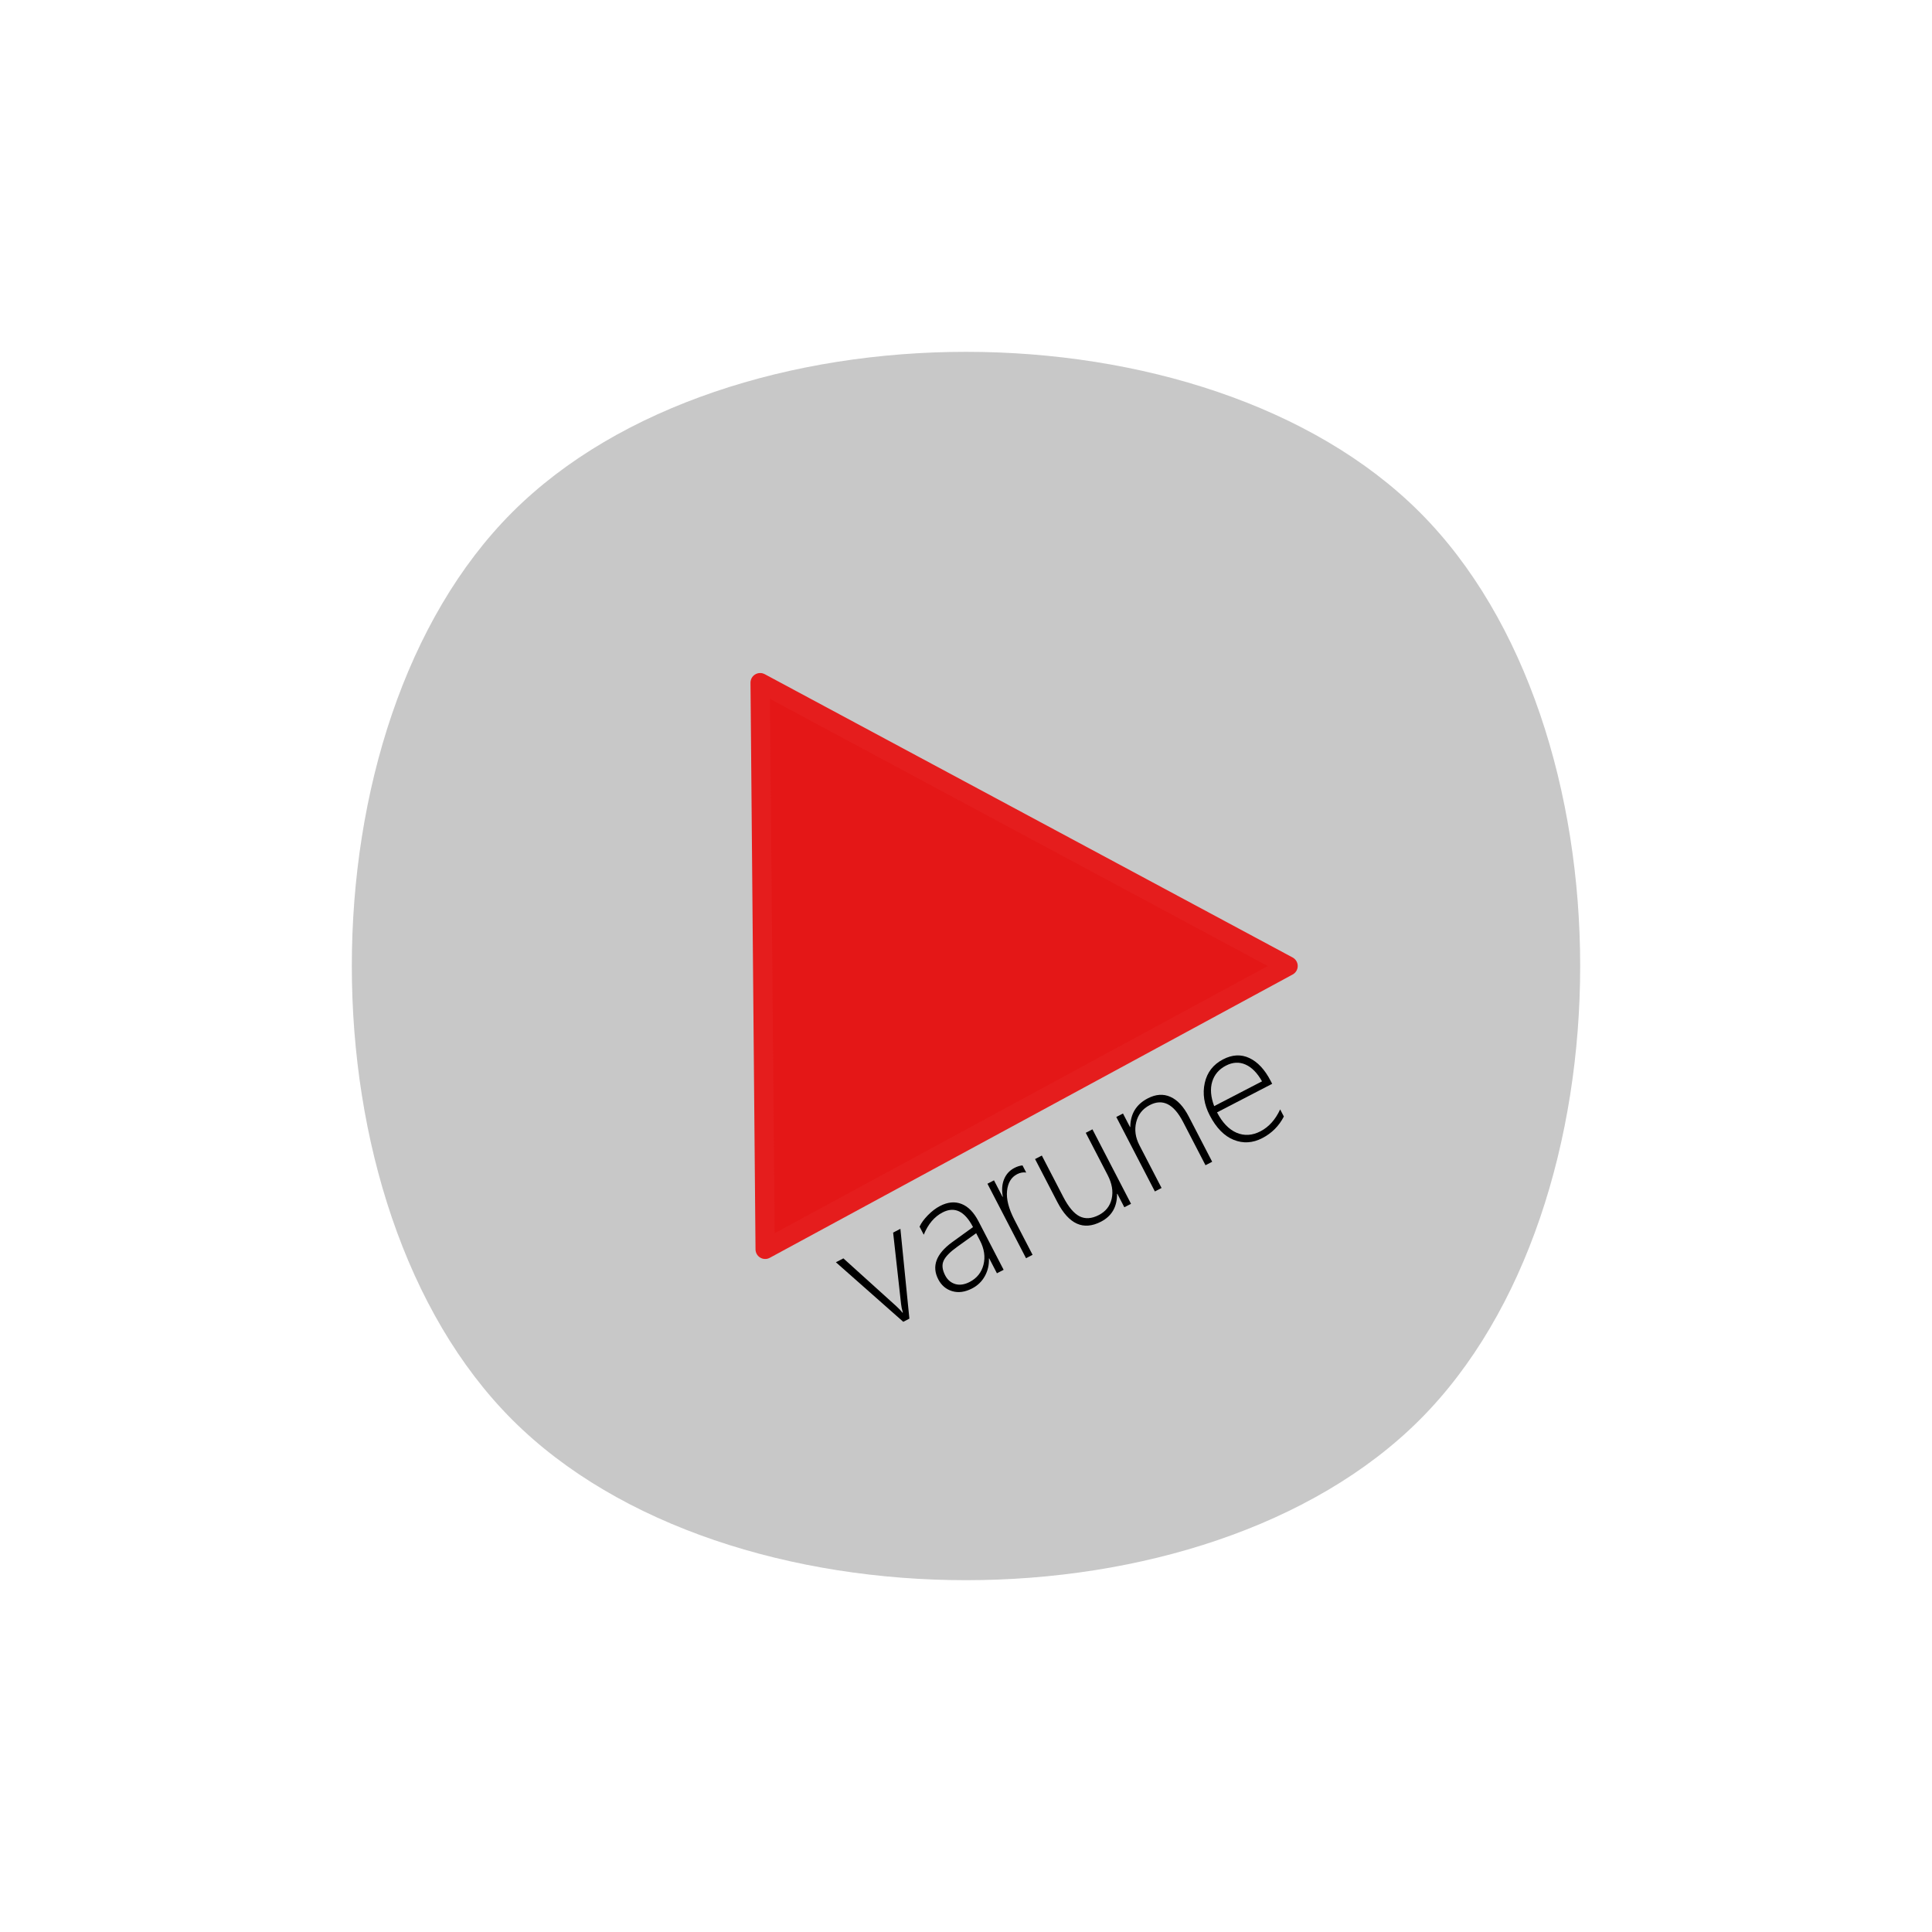 <?xml version="1.0" encoding="UTF-8" standalone="no"?>
<!-- Created with Inkscape (http://www.inkscape.org/) -->

<svg
   xmlns:dc="http://purl.org/dc/elements/1.1/"
   xmlns:cc="http://creativecommons.org/ns#"
   xmlns:rdf="http://www.w3.org/1999/02/22-rdf-syntax-ns#"
   xmlns:svg="http://www.w3.org/2000/svg"
   xmlns="http://www.w3.org/2000/svg"
   xmlns:sodipodi="http://sodipodi.sourceforge.net/DTD/sodipodi-0.dtd"
   xmlns:inkscape="http://www.inkscape.org/namespaces/inkscape"
   width="200"
   height="200"
   id="svg2"
   version="1.1"
   inkscape:version="0.91 r13725"
   viewbox="0 0 200 200"
   sodipodi:docname="vplay.svg">
  <defs
     id="defs4" />
  <sodipodi:namedview
     id="base"
     pagecolor="#ffffff"
     bordercolor="#666666"
     borderopacity="1.0"
     inkscape:pageopacity="0.0"
     inkscape:pageshadow="2"
     inkscape:zoom="2.8"
     inkscape:cx="88.464705"
     inkscape:cy="97.216803"
     inkscape:document-units="px"
     inkscape:current-layer="layer1"
     showgrid="false"
     inkscape:showpageshadow="false"
     inkscape:window-width="1280"
     inkscape:window-height="747"
     inkscape:window-x="-8"
     inkscape:window-y="-8"
     inkscape:window-maximized="1"
     showguides="false"
     inkscape:guide-bbox="true">
    <sodipodi:guide
       position="-10,-6.786"
       orientation="0,1"
       id="guide4144" />
  </sodipodi:namedview>
  <g
     inkscape:label="Layer 1"
     inkscape:groupmode="layer"
     id="layer1"
     transform="translate(0,-852.362)">
    <g
       id="g4188"
       transform="translate(2.5e-7,10.667)">
      <path
         sodipodi:nodetypes="zzzzz"
         id="path4139"
         d="m 146.972,894.724 c 22.143,22.143 22.143,71.801 0,93.944 -22.143,22.143 -71.801,22.143 -93.944,0 -22.143,-22.143 -22.143,-71.801 10e-7,-93.944 22.143,-22.143 71.801,-22.143 93.944,0 z"
         style="color:#000000;clip-rule:nonzero;display:inline;overflow:visible;visibility:visible;opacity:0.653;isolation:auto;mix-blend-mode:normal;color-interpolation:sRGB;color-interpolation-filters:linearRGB;solid-color:#000000;solid-opacity:1;fill:#acacac;fill-opacity:1;fill-rule:evenodd;stroke:none;stroke-width:5;stroke-linecap:round;stroke-linejoin:round;stroke-miterlimit:4;stroke-dasharray:none;stroke-dashoffset:0;stroke-opacity:1;color-rendering:auto;image-rendering:auto;shape-rendering:auto;text-rendering:auto;enable-background:accumulate"
         inkscape:connector-curvature="0" />
      <path
         sodipodi:nodetypes="ccc"
         inkscape:connector-curvature="0"
         id="path4137"
         d="m 78.691,912.366 54.648,29.329 -54.128,29.329 z"
         style="fill:#e41717;fill-opacity:1;fill-rule:evenodd;stroke:#e51d1d;stroke-width:2;stroke-linecap:round;stroke-linejoin:round;stroke-miterlimit:4;stroke-dasharray:none;stroke-opacity:1" />
      <g
         transform="matrix(0.581,-0.301,0.301,0.581,-255.769,401.068)"
         id="text4161"
         style="font-style:normal;font-weight:normal;font-size:382.125px;line-height:125%;font-family:sans-serif;letter-spacing:0px;word-spacing:0px;fill:#000000;fill-opacity:1;stroke:none;stroke-width:1px;stroke-linecap:butt;stroke-linejoin:miter;stroke-opacity:1">
        <path
           inkscape:connector-curvature="0"
           id="path4176"
           style="font-style:normal;font-variant:normal;font-weight:300;font-stretch:normal;font-size:26.536px;font-family:'Segoe UI';-inkscape-font-specification:'Segoe UI Light';fill:#000000;fill-opacity:1"
           d="m 69.084,1029.133 -1.088,0 -5.131,-13.268 1.335,0 3.952,10.56 q 0.285,0.764 0.402,1.386 l 0.052,0 q 0.168,-0.816 0.376,-1.335 l 4.082,-10.612 1.296,0 -5.274,13.268 z" />
        <path
           inkscape:connector-curvature="0"
           id="path4178"
           style="font-style:normal;font-variant:normal;font-weight:300;font-stretch:normal;font-size:26.536px;font-family:'Segoe UI';-inkscape-font-specification:'Segoe UI Light';fill:#000000;fill-opacity:1"
           d="m 84.685,1029.133 0,-2.656 -0.052,0 q -0.635,1.361 -1.853,2.177 -1.205,0.803 -2.682,0.803 -1.892,0 -2.993,-1.062 -1.101,-1.062 -1.101,-2.682 0,-3.473 4.6,-4.198 l 4.082,-0.609 q 0,-4.276 -3.213,-4.276 -2.19,0 -4.263,1.762 l 0,-1.438 q 0.739,-0.583 1.995,-0.998 1.27,-0.415 2.384,-0.415 2.047,0 3.162,1.27 1.127,1.27 1.127,3.693 l 0,8.63 -1.192,0 z m -3.654,-6.608 q -2.086,0.298 -2.928,0.972 -0.842,0.661 -0.842,2.164 0,1.179 0.777,1.944 0.79,0.764 2.19,0.764 1.918,0 3.187,-1.412 1.27,-1.425 1.27,-3.667 l 0,-1.296 -3.654,0.531 z" />
        <path
           inkscape:connector-curvature="0"
           id="path4180"
           style="font-style:normal;font-variant:normal;font-weight:300;font-stretch:normal;font-size:26.536px;font-family:'Segoe UI';-inkscape-font-specification:'Segoe UI Light';fill:#000000;fill-opacity:1"
           d="m 96.126,1017.109 q -0.596,-0.428 -1.399,-0.428 -1.568,0 -2.63,1.62 -1.062,1.62 -1.062,4.6 l 0,6.232 -1.166,0 0,-13.268 1.166,0 0,2.941 0.052,0 q 0.454,-1.516 1.438,-2.358 0.985,-0.842 2.28,-0.842 0.739,0 1.322,0.233 l 0,1.27 z" />
        <path
           inkscape:connector-curvature="0"
           id="path4182"
           style="font-style:normal;font-variant:normal;font-weight:300;font-stretch:normal;font-size:26.536px;font-family:'Segoe UI';-inkscape-font-specification:'Segoe UI Light';fill:#000000;fill-opacity:1"
           d="m 107.386,1029.133 0,-2.41 -0.052,0 q -1.386,2.734 -4.276,2.734 -4.703,0 -4.703,-5.921 l 0,-7.671 1.205,0 0,7.373 q 0,2.695 0.881,3.913 0.894,1.218 2.799,1.218 1.853,0 2.993,-1.361 1.153,-1.361 1.153,-3.628 l 0,-7.515 1.192,0 0,13.268 -1.192,0 z" />
        <path
           inkscape:connector-curvature="0"
           id="path4184"
           style="font-style:normal;font-variant:normal;font-weight:300;font-stretch:normal;font-size:26.536px;font-family:'Segoe UI';-inkscape-font-specification:'Segoe UI Light';fill:#000000;fill-opacity:1"
           d="m 121.846,1029.133 0,-7.723 q 0,-4.781 -3.447,-4.781 -1.918,0 -3.149,1.412 -1.231,1.399 -1.231,3.473 l 0,7.619 -1.192,0 0,-13.268 1.192,0 0,2.41 0.052,0 q 1.451,-2.734 4.535,-2.734 2.151,0 3.291,1.438 1.14,1.425 1.14,4.082 l 0,8.072 -1.192,0 z" />
        <path
           inkscape:connector-curvature="0"
           id="path4186"
           style="font-style:normal;font-variant:normal;font-weight:300;font-stretch:normal;font-size:26.536px;font-family:'Segoe UI';-inkscape-font-specification:'Segoe UI Light';fill:#000000;fill-opacity:1"
           d="m 127.314,1022.551 q 0,2.734 1.257,4.276 1.27,1.542 3.473,1.542 2.229,0 4.354,-1.645 l 0,1.27 q -2.06,1.464 -4.6,1.464 -2.566,0 -4.146,-1.84 -1.581,-1.84 -1.581,-5.196 0,-2.902 1.646,-4.885 1.659,-1.996 4.302,-1.996 2.475,0 3.796,1.736 1.322,1.736 1.322,4.742 l 0,0.531 -9.822,0 z m 8.578,-1.088 q -0.078,-2.293 -1.101,-3.563 -1.024,-1.27 -2.825,-1.27 -1.866,0 -3.097,1.257 -1.218,1.244 -1.503,3.576 l 8.526,0 z" />
      </g>
    </g>
  </g>
</svg>
